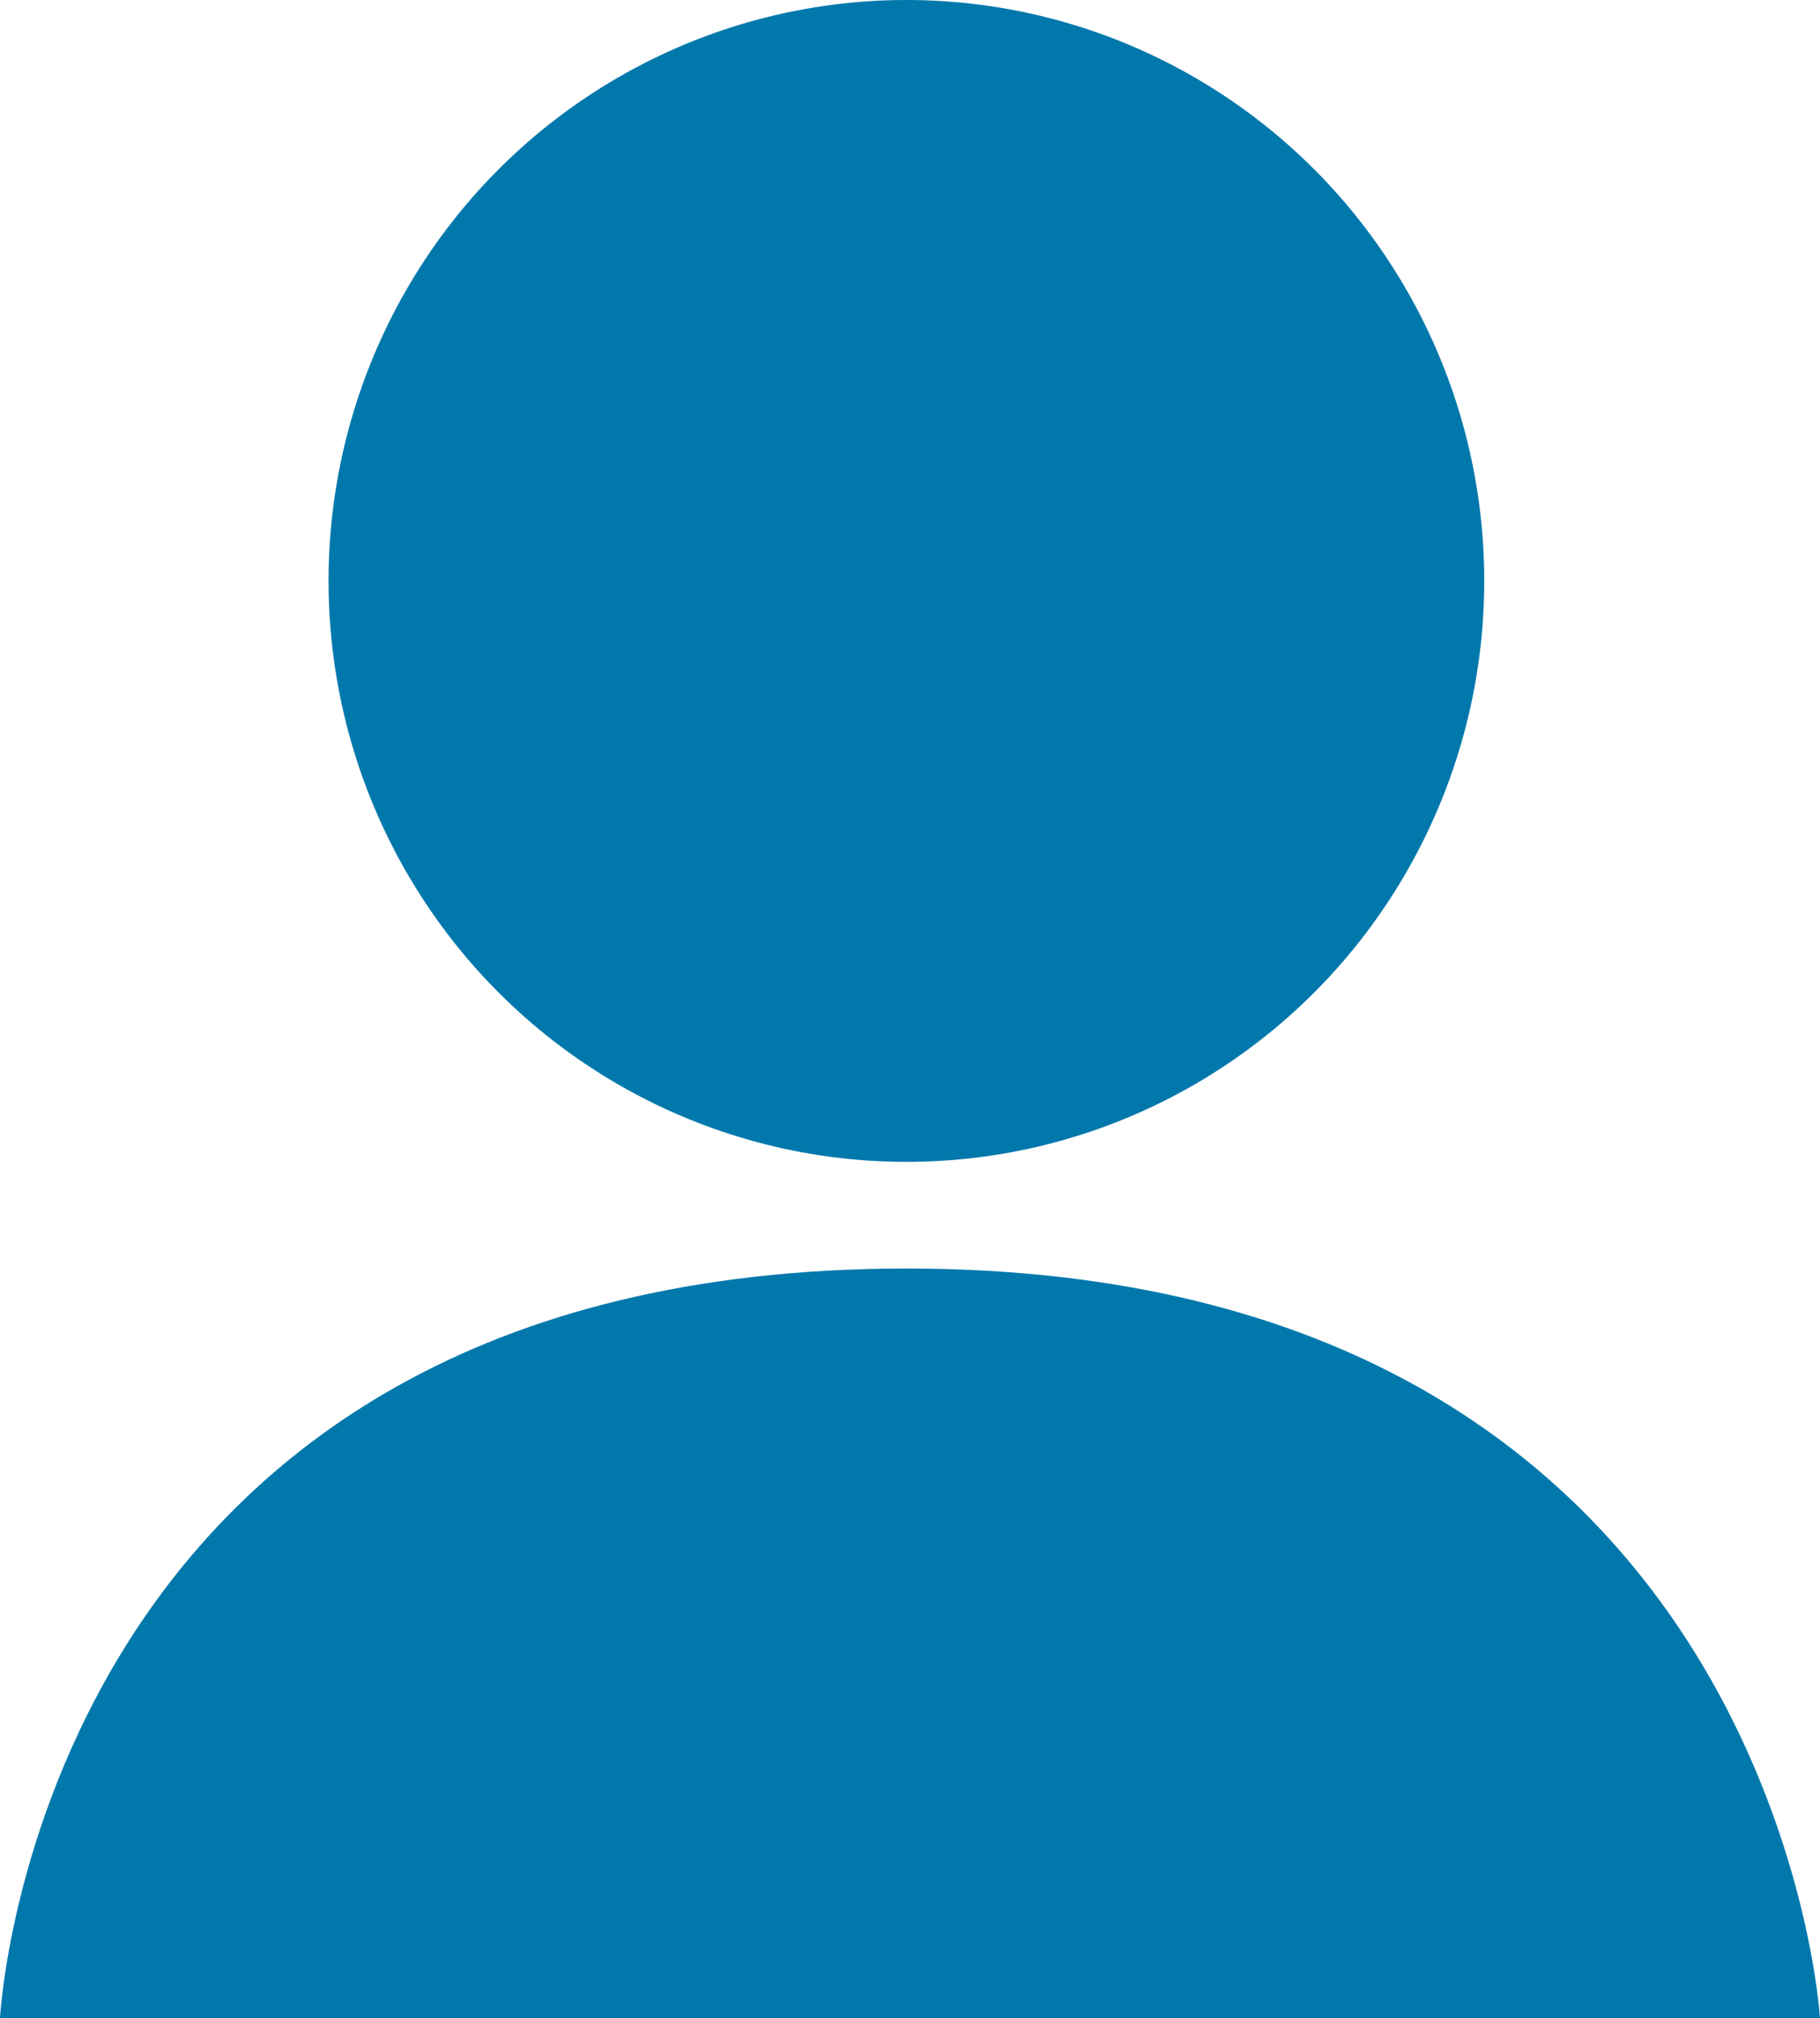<svg xmlns="http://www.w3.org/2000/svg" viewBox="0 0 12.63 14"><defs><style>.cls-1{fill:#0078ac;}</style></defs><title>UserIconLightBlue</title><g id="Layer_2" data-name="Layer 2"><g id="Login1"><ellipse class="cls-1" cx="6.29" cy="4.03" rx="4.01" ry="4.03"/><path class="cls-1" d="M0,14S.26,8.8,6.29,8.8,12.63,14,12.63,14Z"/></g></g></svg>